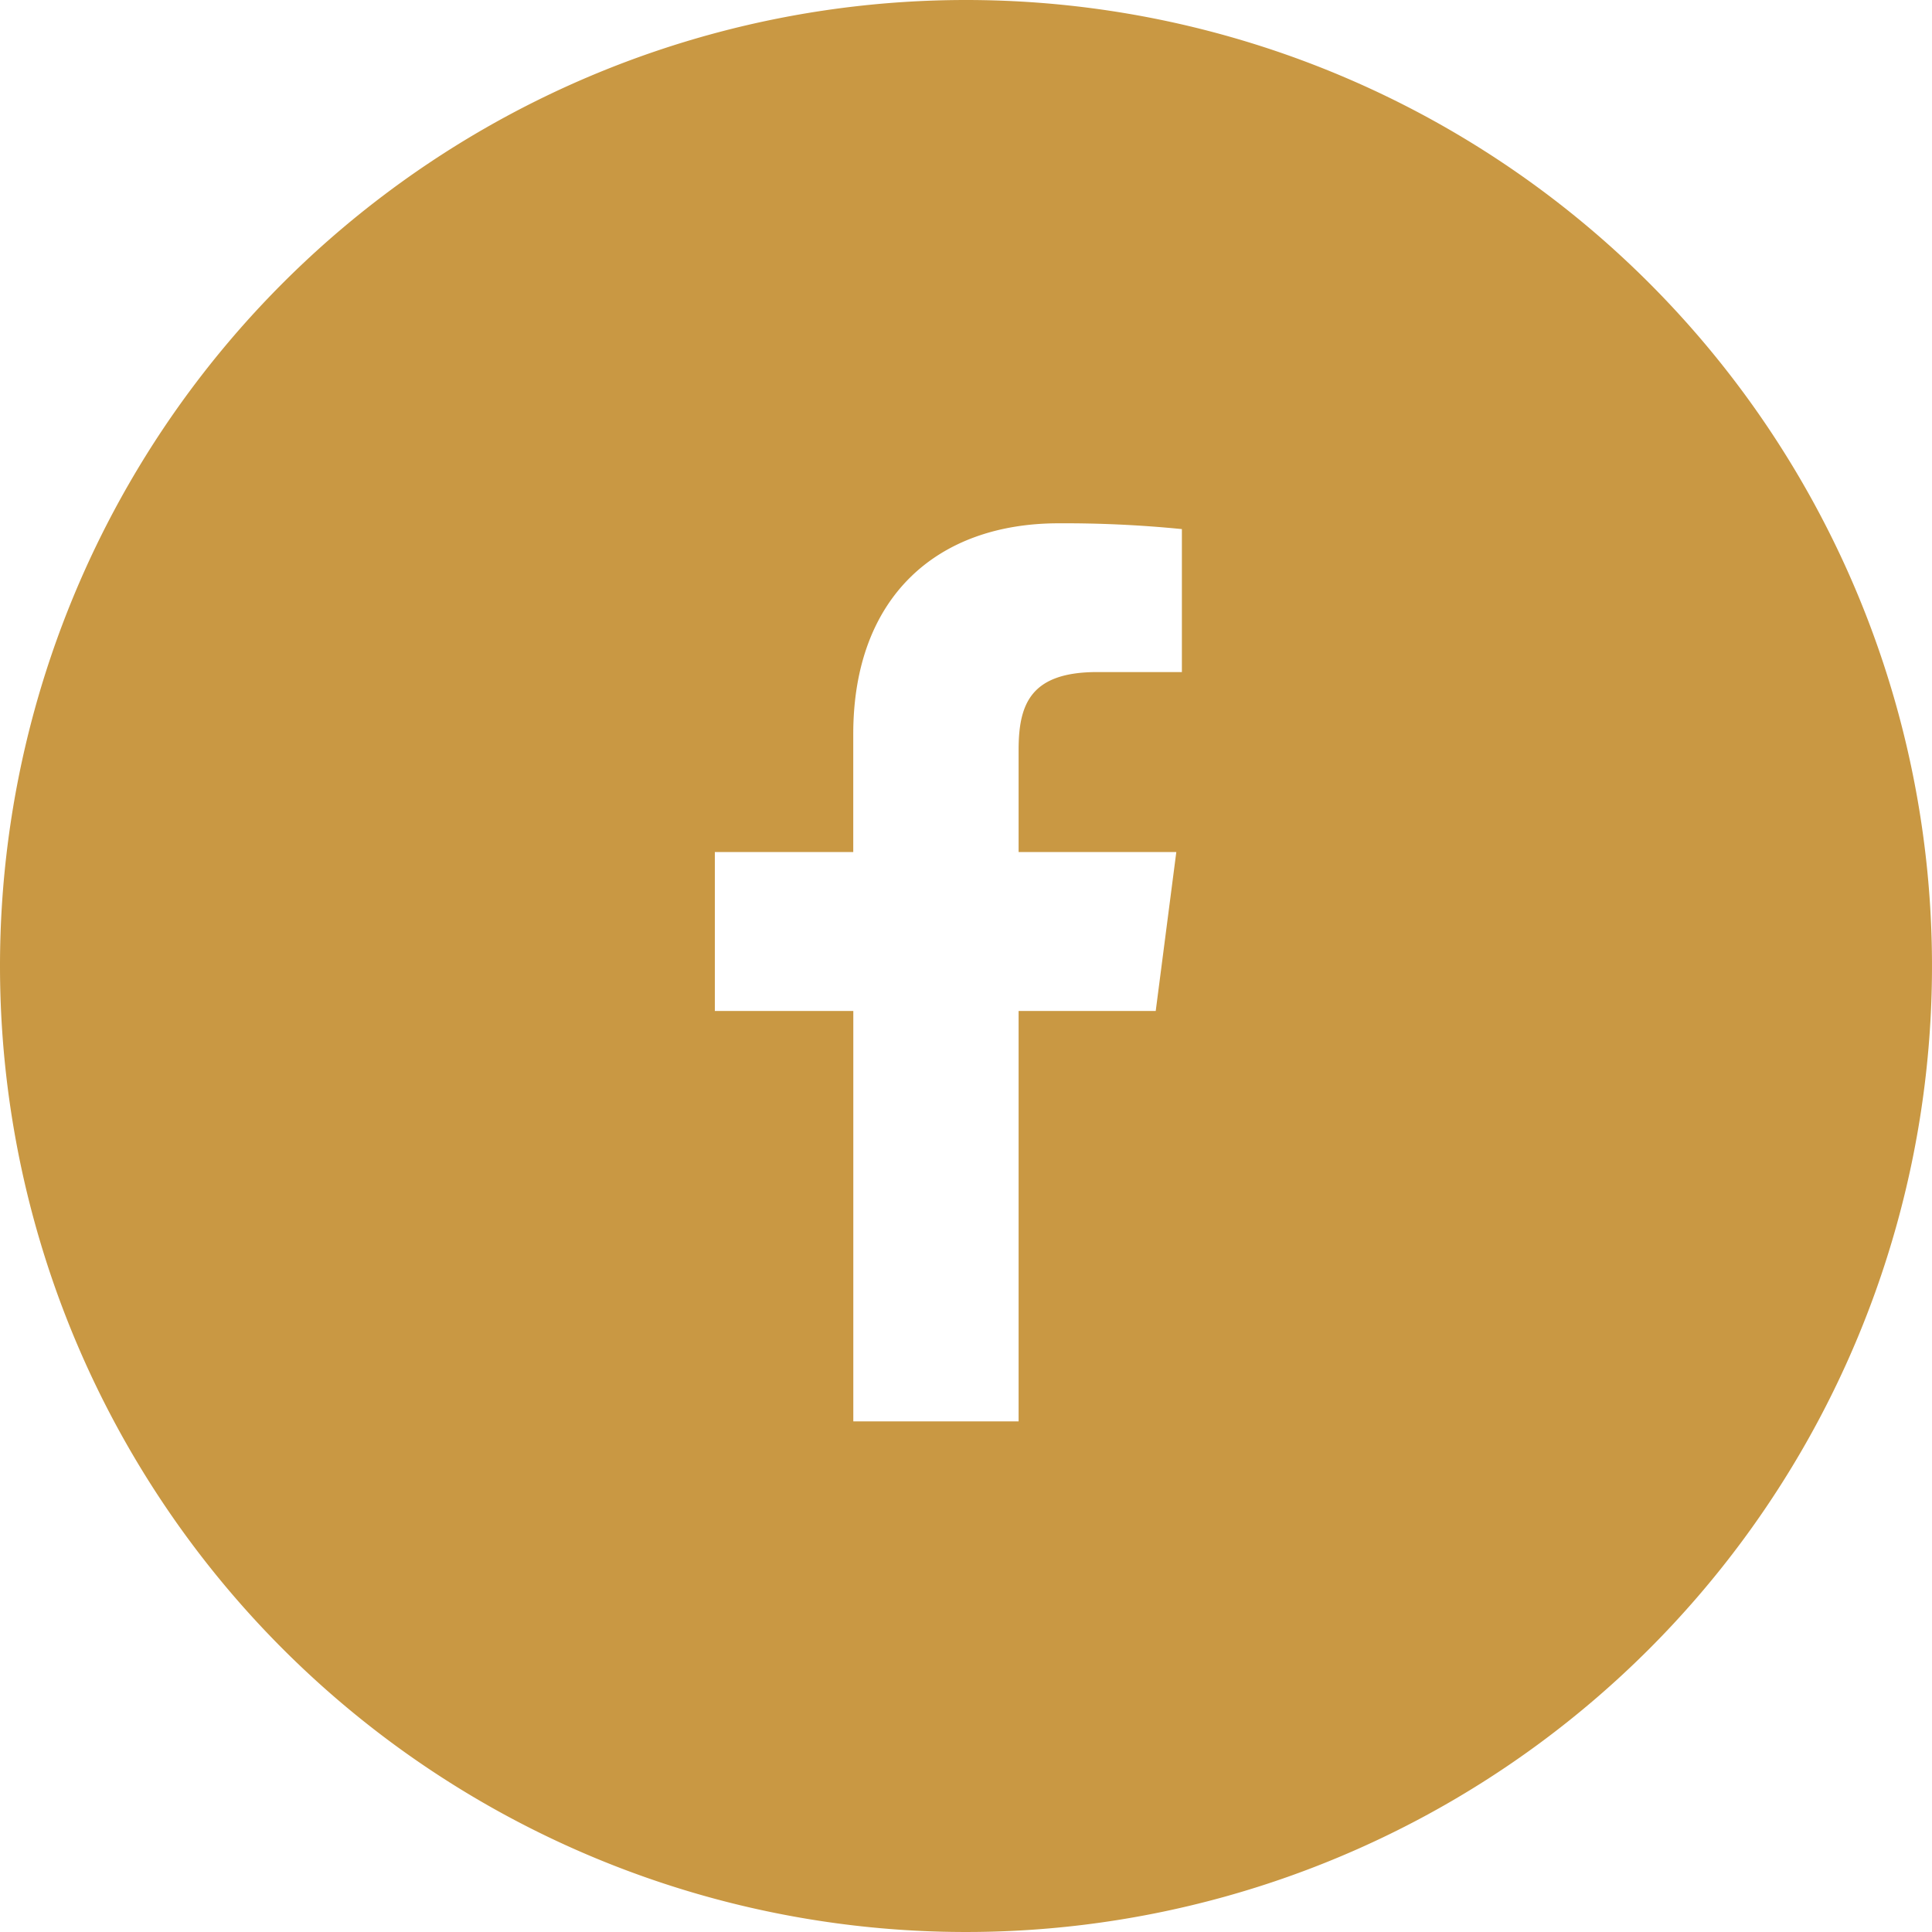 <svg xmlns="http://www.w3.org/2000/svg" width="70" height="70" viewBox="0 0 70 70">
<defs>
    <style>
      .cls-1 {
        fill: #c99843;
        fill-rule: evenodd;
      }
    </style>
  </defs>
  <path id="icon_facebook" class="cls-1" d="M235,3690a35,35,0,1,1-35,35A35,35,0,0,1,235,3690Zm1.906,51.5v-14.87h4.968l0.746-5.76h-5.714v-3.7c0-1.68.449-2.82,2.852-2.82h3.064v-5.18a42.9,42.9,0,0,0-4.465-.21c-4.419,0-7.442,2.68-7.442,7.64v4.27H225.9v5.76h5.017v14.87h5.992Z" transform="translate(-200 -3690)"/>
</svg>
